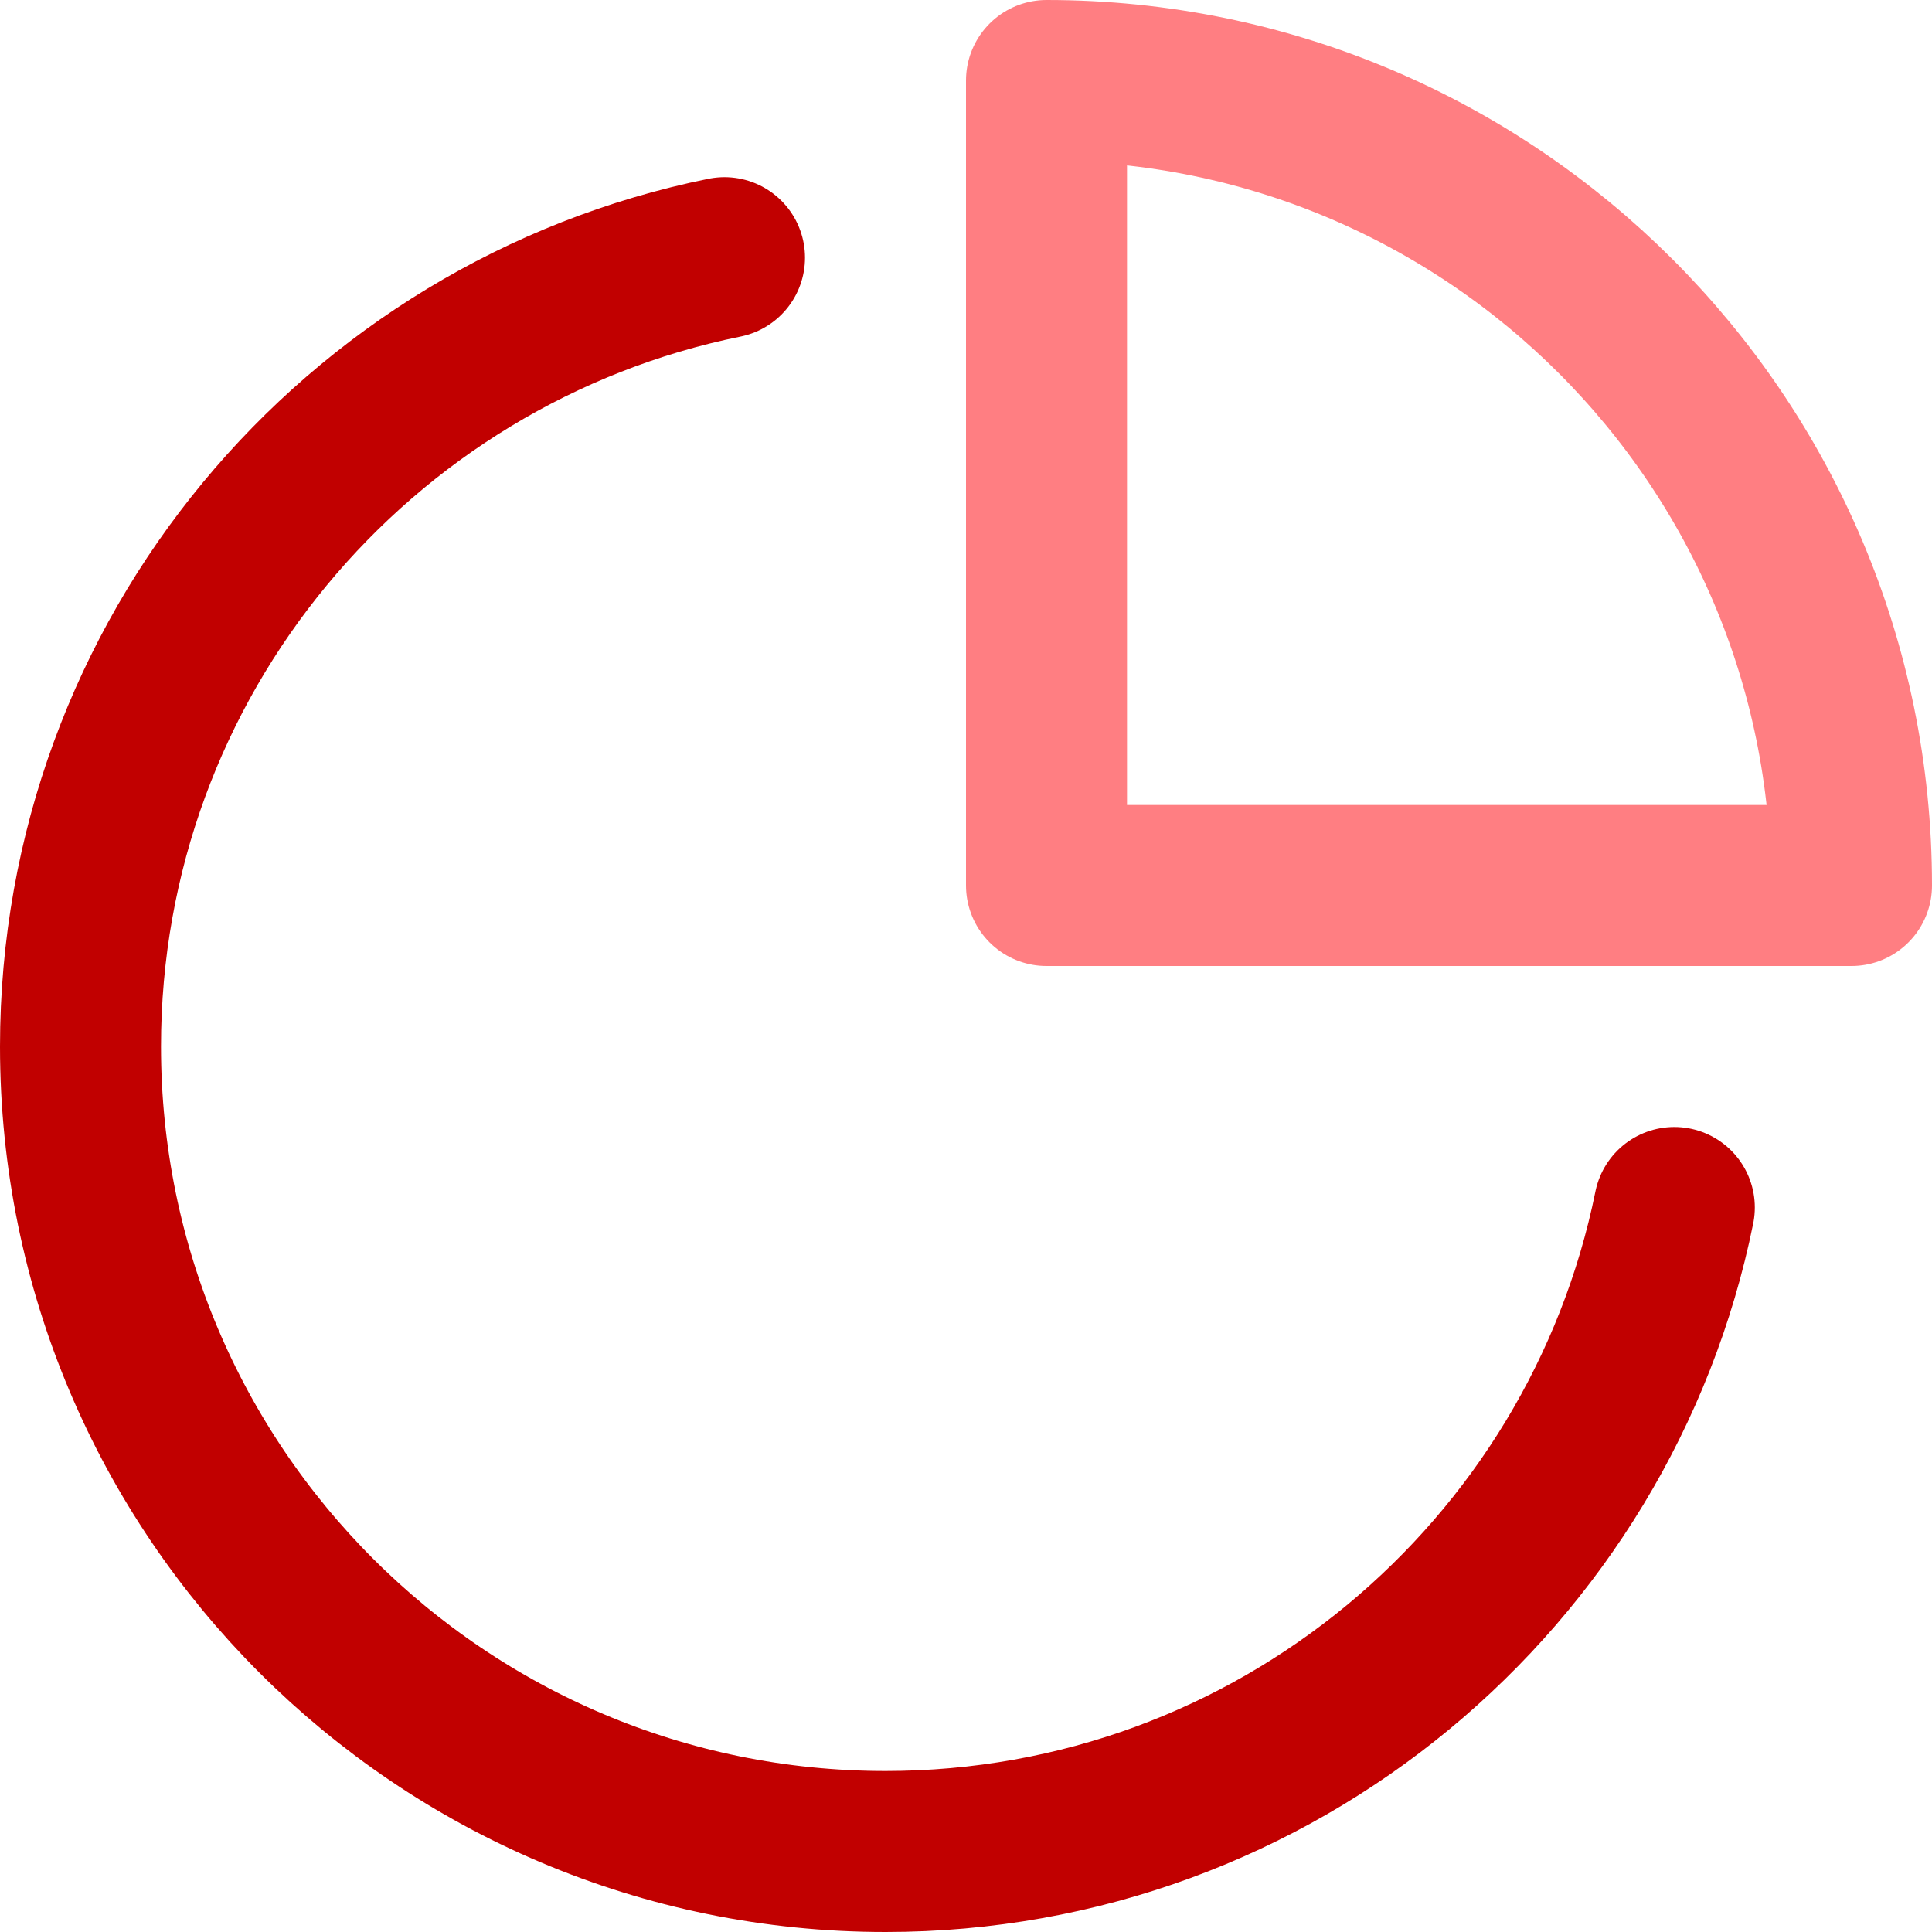 <?xml version="1.0" encoding="UTF-8"?>
<svg width="24px" height="24px" viewBox="0 0 24 24" version="1.1" xmlns="http://www.w3.org/2000/svg" xmlns:xlink="http://www.w3.org/1999/xlink">
    <!-- Generator: Sketch 55.2 (78181) - https://sketchapp.com -->
    <title>chart-pie</title>
    <desc>Created with Sketch.</desc>
    <g id="Site" stroke="none" stroke-width="1" fill="none" fill-rule="evenodd" stroke-linecap="round" stroke-linejoin="round">
        <g id="Fabmanager-Fonctionnalités-header" transform="translate(-945, -1206)" stroke-width="2">
            <g id="Pilotez-vos-ressources" transform="translate(110, 521)">
                <g id="Statistique" transform="translate(833, 686)">
                    <g id="chart-pie" transform="translate(3, 0)">
                        <path d="M8,2.201 C3.436,3.128 0,7.162 0,12 C0,17.523 4.477,22 10,22 C14.838,22 18.873,18.565 19.799,14" id="Stroke" stroke="#C10000"></path>
                        <path d="M22,10 C22,4.477 17.522,0 12,0 L12,10 L22,10 Z" id="Stroke" stroke="#FF7E82"></path>
                    </g>
                </g>
            </g>
        </g>
    </g>
</svg>